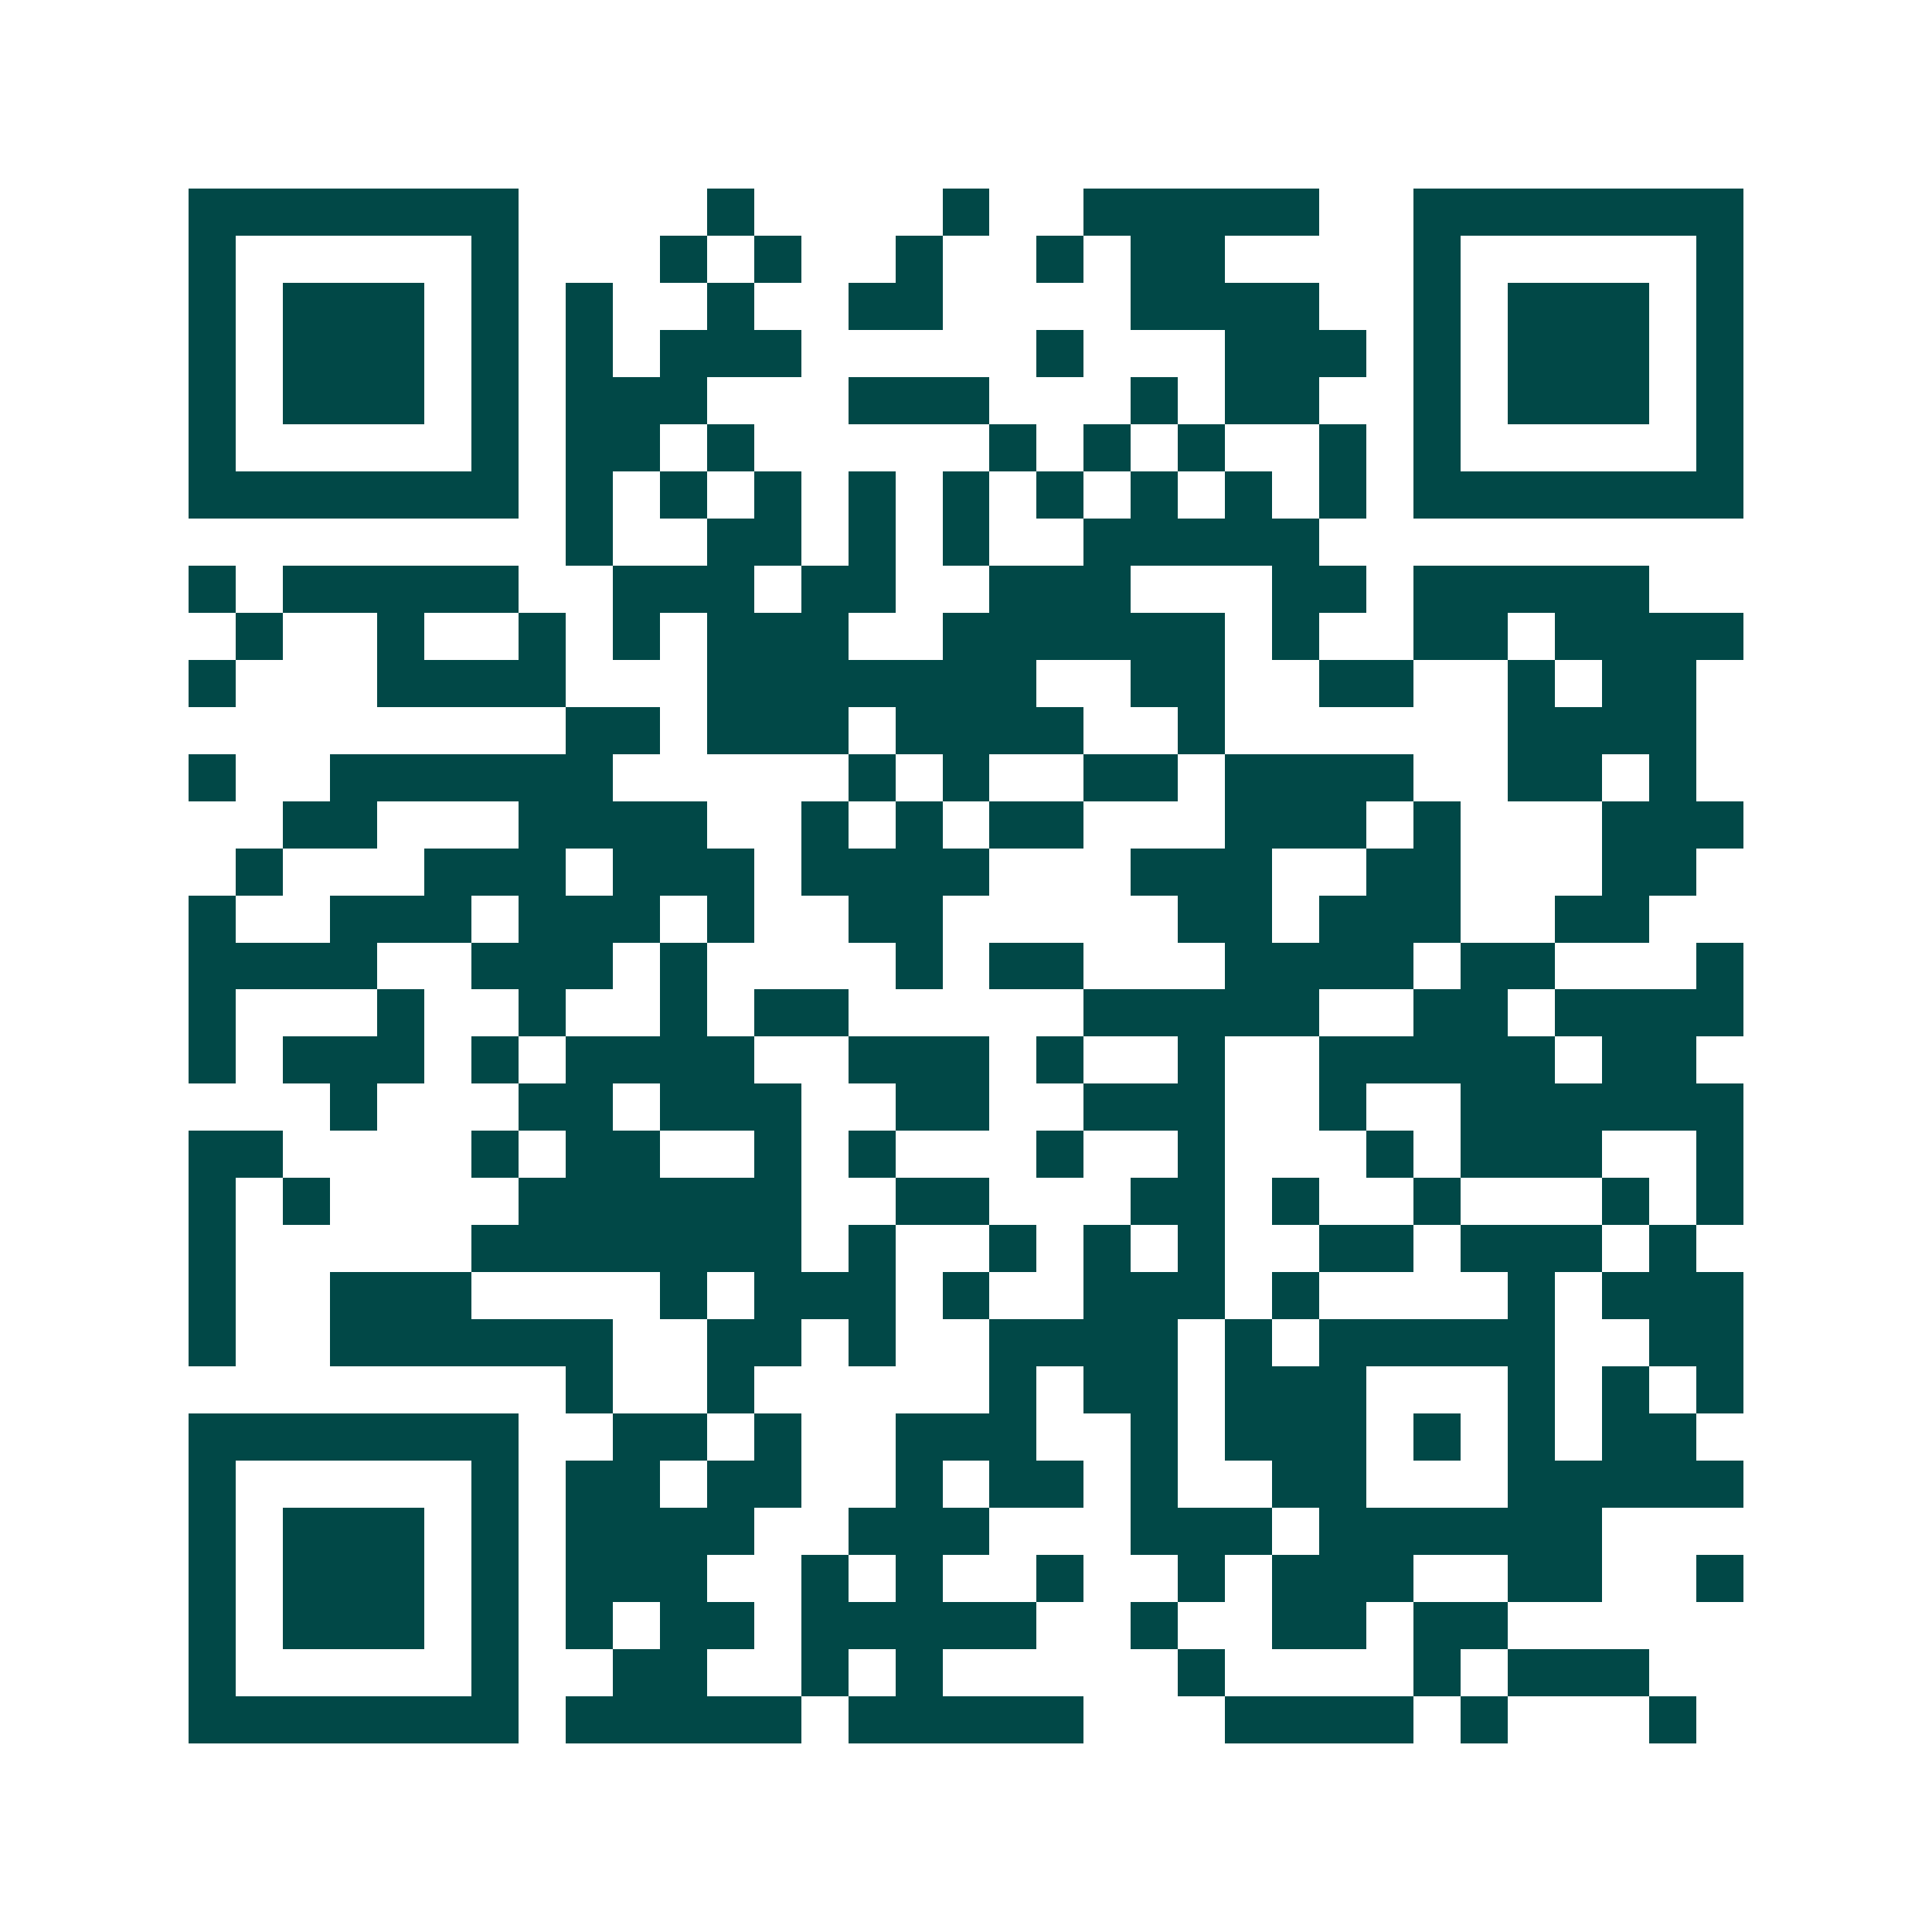<svg xmlns="http://www.w3.org/2000/svg" width="200" height="200" viewBox="0 0 41 41" shape-rendering="crispEdges"><path fill="#ffffff" d="M0 0h41v41H0z"/><path stroke="#014847" d="M4 4.5h7m4 0h1m4 0h1m2 0h5m2 0h7M4 5.5h1m5 0h1m3 0h1m1 0h1m2 0h1m2 0h1m1 0h2m4 0h1m5 0h1M4 6.5h1m1 0h3m1 0h1m1 0h1m2 0h1m2 0h2m4 0h4m2 0h1m1 0h3m1 0h1M4 7.5h1m1 0h3m1 0h1m1 0h1m1 0h3m5 0h1m3 0h3m1 0h1m1 0h3m1 0h1M4 8.5h1m1 0h3m1 0h1m1 0h3m3 0h3m3 0h1m1 0h2m2 0h1m1 0h3m1 0h1M4 9.5h1m5 0h1m1 0h2m1 0h1m5 0h1m1 0h1m1 0h1m2 0h1m1 0h1m5 0h1M4 10.5h7m1 0h1m1 0h1m1 0h1m1 0h1m1 0h1m1 0h1m1 0h1m1 0h1m1 0h1m1 0h7M12 11.5h1m2 0h2m1 0h1m1 0h1m2 0h5M4 12.5h1m1 0h5m2 0h3m1 0h2m2 0h3m3 0h2m1 0h5M5 13.5h1m2 0h1m2 0h1m1 0h1m1 0h3m2 0h6m1 0h1m2 0h2m1 0h4M4 14.5h1m3 0h4m3 0h7m2 0h2m2 0h2m2 0h1m1 0h2M12 15.5h2m1 0h3m1 0h4m2 0h1m6 0h4M4 16.5h1m2 0h6m5 0h1m1 0h1m2 0h2m1 0h4m2 0h2m1 0h1M6 17.5h2m3 0h4m2 0h1m1 0h1m1 0h2m3 0h3m1 0h1m3 0h3M5 18.5h1m3 0h3m1 0h3m1 0h4m3 0h3m2 0h2m3 0h2M4 19.5h1m2 0h3m1 0h3m1 0h1m2 0h2m5 0h2m1 0h3m2 0h2M4 20.5h4m2 0h3m1 0h1m4 0h1m1 0h2m3 0h4m1 0h2m3 0h1M4 21.5h1m3 0h1m2 0h1m2 0h1m1 0h2m5 0h5m2 0h2m1 0h4M4 22.5h1m1 0h3m1 0h1m1 0h4m2 0h3m1 0h1m2 0h1m2 0h5m1 0h2M7 23.5h1m3 0h2m1 0h3m2 0h2m2 0h3m2 0h1m2 0h6M4 24.5h2m4 0h1m1 0h2m2 0h1m1 0h1m3 0h1m2 0h1m3 0h1m1 0h3m2 0h1M4 25.5h1m1 0h1m4 0h6m2 0h2m3 0h2m1 0h1m2 0h1m3 0h1m1 0h1M4 26.5h1m5 0h7m1 0h1m2 0h1m1 0h1m1 0h1m2 0h2m1 0h3m1 0h1M4 27.5h1m2 0h3m4 0h1m1 0h3m1 0h1m2 0h3m1 0h1m4 0h1m1 0h3M4 28.5h1m2 0h6m2 0h2m1 0h1m2 0h4m1 0h1m1 0h5m2 0h2M12 29.5h1m2 0h1m5 0h1m1 0h2m1 0h3m3 0h1m1 0h1m1 0h1M4 30.5h7m2 0h2m1 0h1m2 0h3m2 0h1m1 0h3m1 0h1m1 0h1m1 0h2M4 31.5h1m5 0h1m1 0h2m1 0h2m2 0h1m1 0h2m1 0h1m2 0h2m3 0h5M4 32.5h1m1 0h3m1 0h1m1 0h4m2 0h3m3 0h3m1 0h6M4 33.5h1m1 0h3m1 0h1m1 0h3m2 0h1m1 0h1m2 0h1m2 0h1m1 0h3m2 0h2m2 0h1M4 34.5h1m1 0h3m1 0h1m1 0h1m1 0h2m1 0h5m2 0h1m2 0h2m1 0h2M4 35.5h1m5 0h1m2 0h2m2 0h1m1 0h1m5 0h1m4 0h1m1 0h3M4 36.5h7m1 0h5m1 0h5m3 0h4m1 0h1m3 0h1"/></svg>

